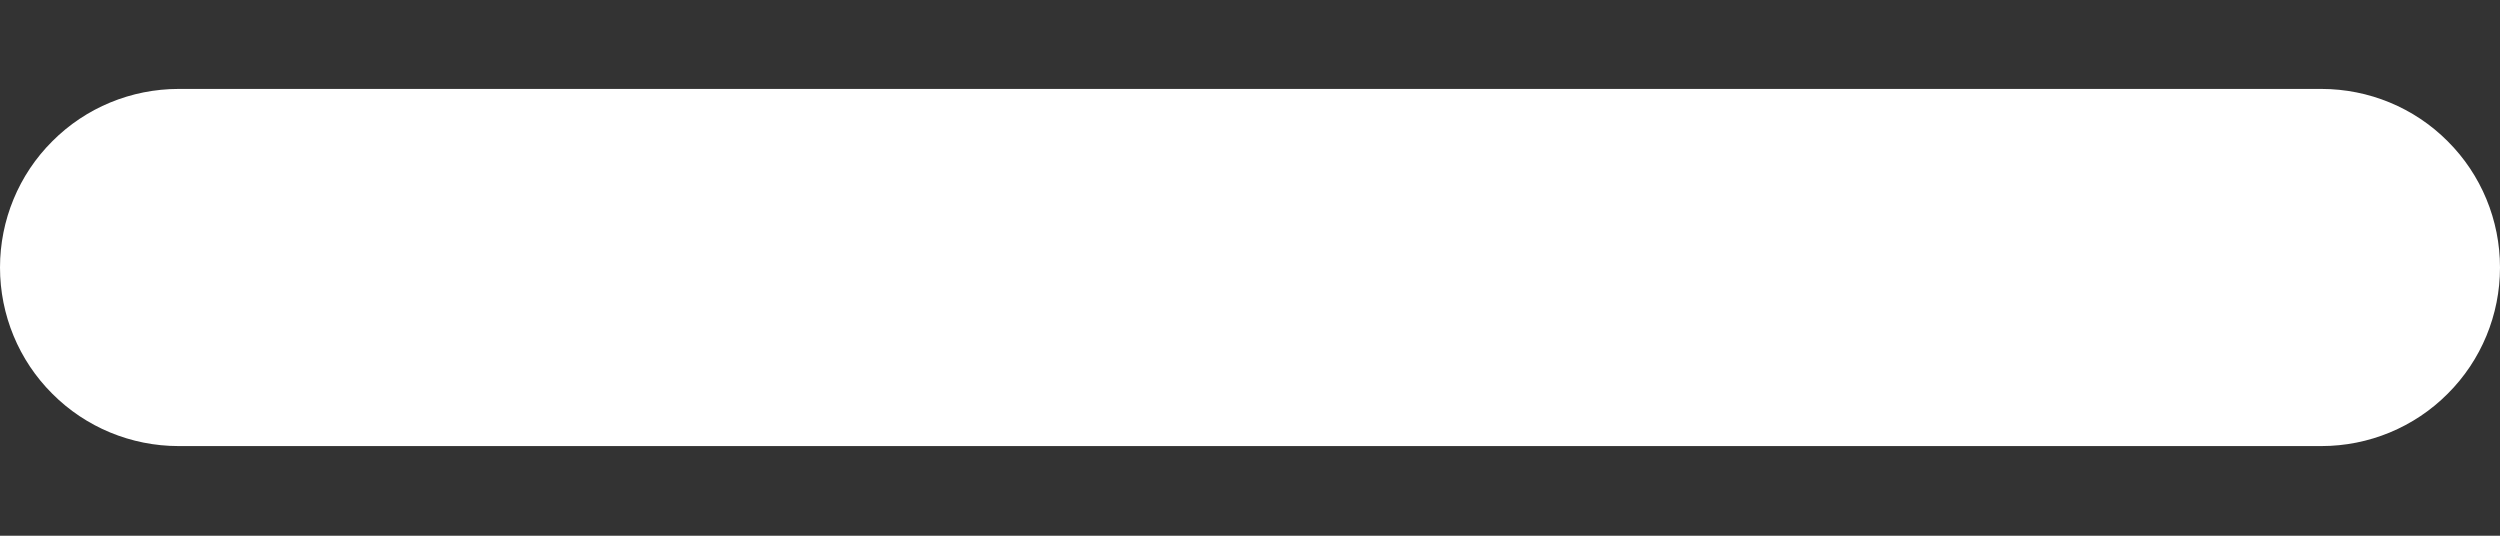 <svg xmlns="http://www.w3.org/2000/svg" width="14" height="3" viewBox="0 0 14 3" fill="none">
  <rect x="0" y="0" width="14" height="3" fill="#333333" stroke="none"/>
  <path d="M8 2.498H13C13.265 2.498 13.52 2.393 13.707 2.205C13.895 2.018 14 1.763 14 1.498C14 1.233 13.895 0.978 13.707 0.791C13.52 0.603 13.265 0.498 13 0.498H8H6H1C0.735 0.498 0.48 0.603 0.293 0.791C0.105 0.978 0 1.233 0 1.498C0 1.763 0.105 2.018 0.293 2.205C0.48 2.393 0.735 2.498 1 2.498H6H8Z" fill="white"/>
</svg>